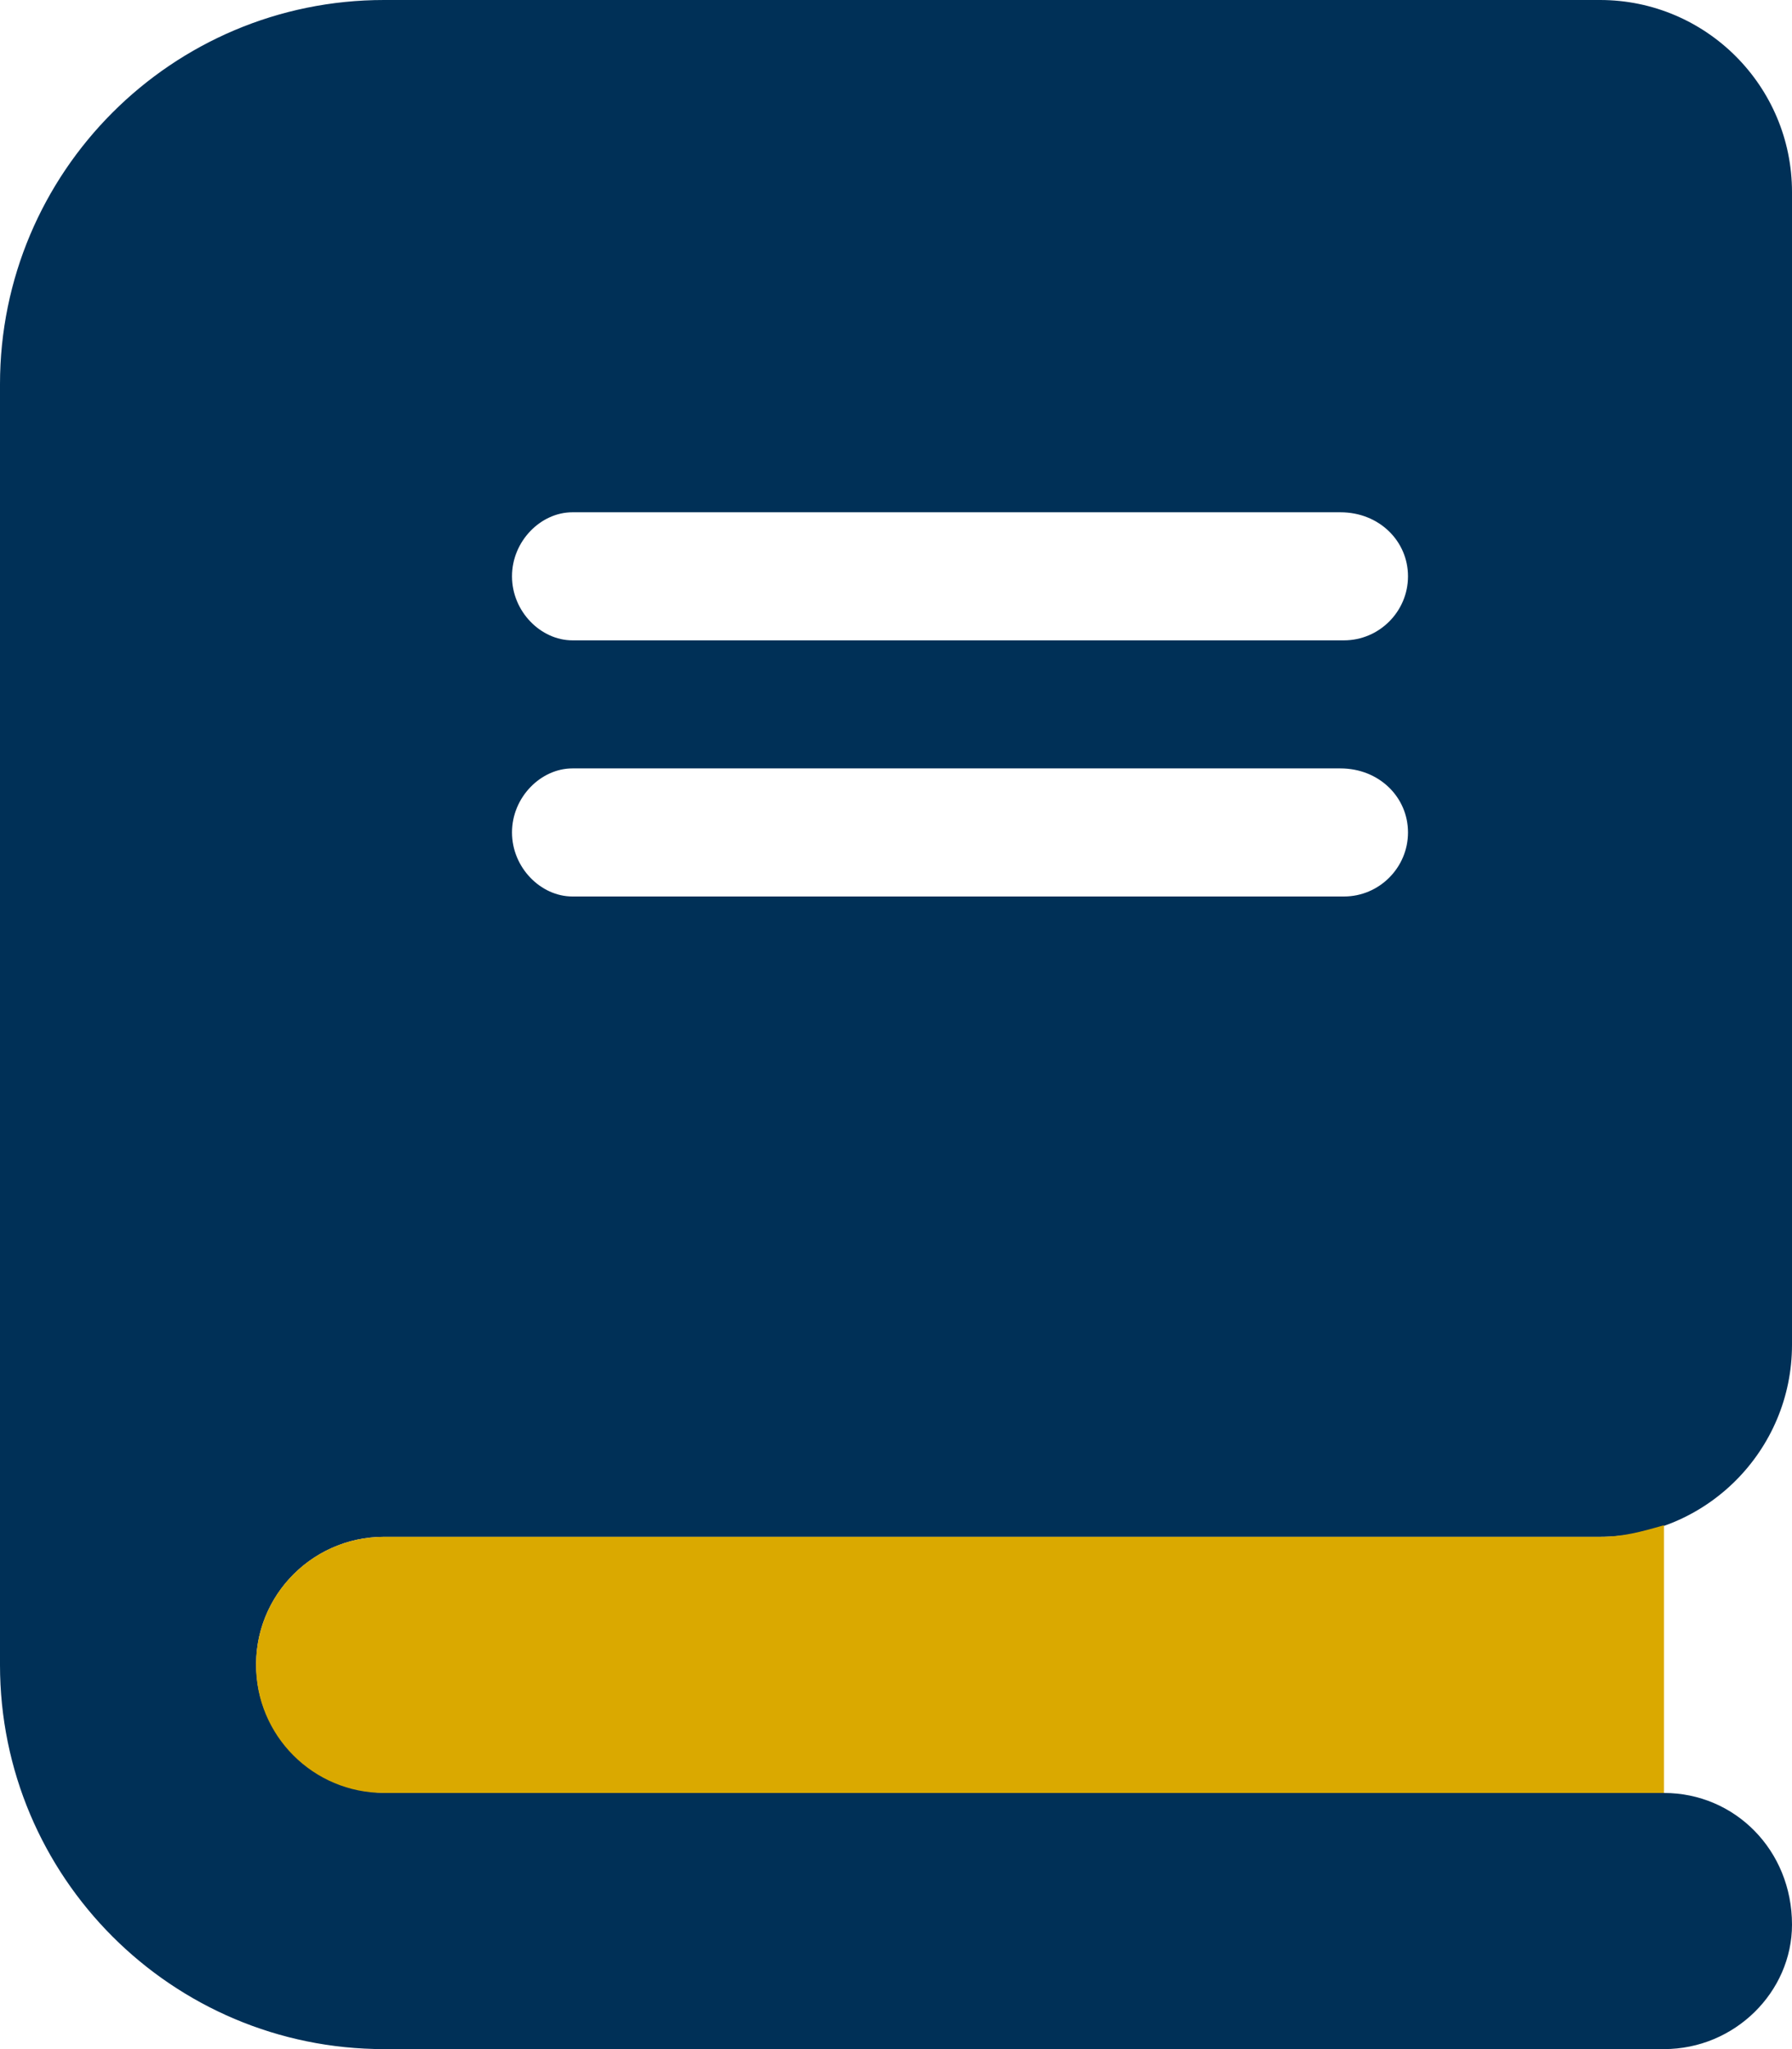<?xml version="1.0" encoding="utf-8"?>
<!-- Generator: Adobe Illustrator 26.3.1, SVG Export Plug-In . SVG Version: 6.00 Build 0)  -->
<svg version="1.1" id="Layer_1" xmlns="http://www.w3.org/2000/svg" xmlns:xlink="http://www.w3.org/1999/xlink" x="0px" y="0px"
	 viewBox="0 0 448 512" style="enable-background:new 0 0 448 512;" xml:space="preserve">
<style type="text/css">
	.st0{fill:#003057;}
	.st1{fill:#DAA900;enable-background:new    ;}
</style>
<path class="st0" d="M96,384h304c26.5,0,48-21.5,48-48V48c0-26.5-21.5-48-48-48H96C43,0,0,43,0,96v320c0,53,43,96,96,96h320
	c17.7,0,32-14.3,32-31.1c0-18.6-14.3-32.9-32-32.9H97.4c-16.7,0-31.6-12.2-33.2-28.9C62.3,400.1,77.3,384,96,384z M143.1,128h192
	c9.7,0,16.9,7.2,16.9,16s-7.2,16-16,16H143.1c-7.9,0-15.1-7.2-15.1-16S135.2,128,143.1,128z M143.1,192h192c9.7,0,16.9,7.2,16.9,16
	s-7.2,16-16,16H143.1c-7.9,0-15.1-7.2-15.1-16S135.2,192,143.1,192z"/>
<path class="st1" d="M400,384H96c-17.7,0-32,14.3-32,32s14.3,32,32,32h320v-66.9C410.1,382.8,405.6,384,400,384z"/>
</svg>
